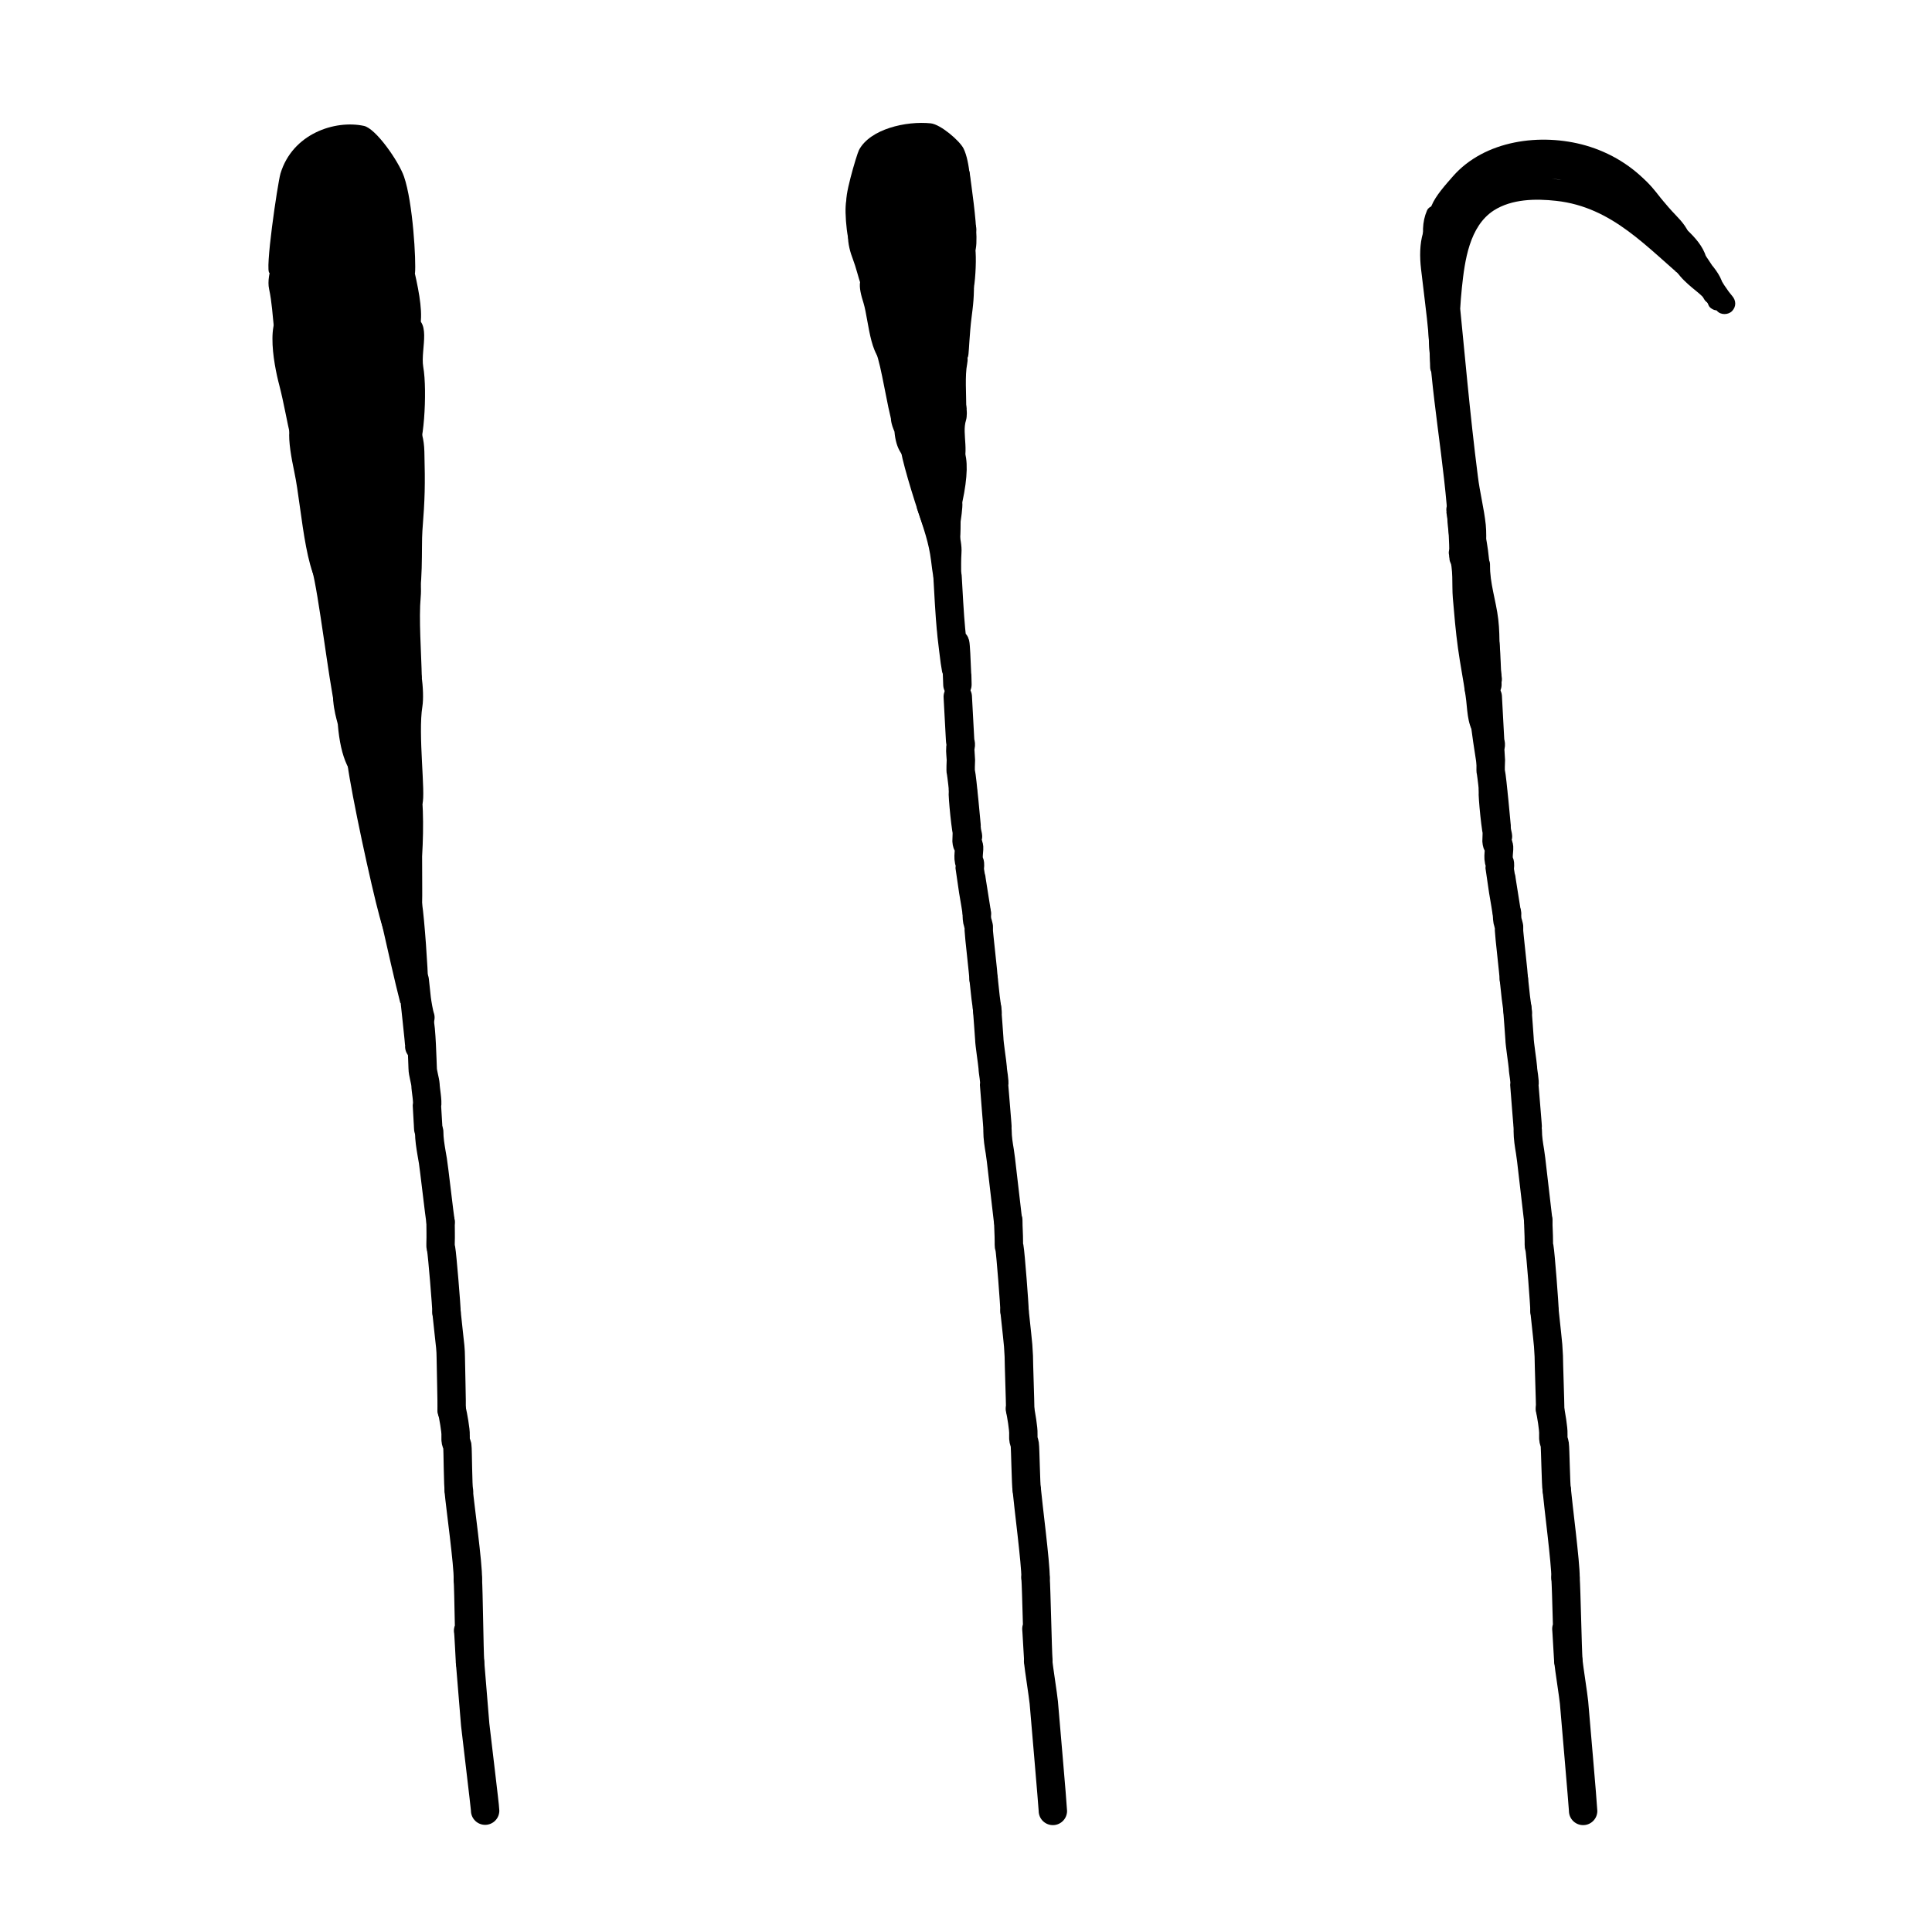 <?xml version="1.0" encoding="UTF-8"?>
<svg width="68.03" height="68.03" xmlns="http://www.w3.org/2000/svg" viewBox="0 0 68.06 68.03">
  <defs>
    <style>
      .cls-1 {
        stroke-miterlimit: 10;
      }

      .cls-1, .cls-2 {
        stroke: #000;
        stroke-linecap: round;
      }

      .cls-3 {
        fill: #fef4d1;
        opacity: 0;
      }

      .cls-2 {
        stroke-linejoin: round;
      }
    </style>
  </defs>
  <g id="Ebene_7" data-name="Ebene 7">
    <rect class="cls-3" width="68.06" height="68.03"/>
  </g>
  <g id="Ebene_8" data-name="Ebene 8">
    <g>
      <path d="M31.32,9.74c-.22,.02-.27-.01-.48-.06-.71-.15-.59,.45-.42,.98,.2,.66,.23,2.2,.96,2.13,.71-.06,1.68-.13,2.46-.18,.34-.02,.24,.2,.34-1,.05-.6,.12-.83,.13-1.44,0-.46-.31-.67-.49-.66-.78,.02-.87,.06-1.64,.13,0-.03-.48-.12-.86,.1Z"/>
      <path d="M30.47,7.69c-.86,.01-.58,1.03-.43,1.41,.24,.63,.31,1.38,.66,1.35,1.2-.1,3.01-1.54,3.33-.25,.27,1.07,.42-1.14,.31-1.56-.08-.32,.35-.91-.39-.9-.24,0-.49,.01-.73,.02-.34-.29-.77-.14-1.15-.23-.54,0-1.07,.04-1.6,.16Z"/>
      <path d="M32.12,5.98c-.49,.08-.97,.16-1.46,.25-.17,.03-.37,0-.46,.21-.1,.23-.38,.16-.41,.82-.03,.48,.13,2.07,.38,1.08,.6,.16,1.76-.46,2.36-.4,.31,.05,.91,.31,1.23,.3,1.03,2.06,.54-1.1,.4-2.17-.03-.25-.34-.07-.55-.21-.26-.18-.54-.14-.81-.01-.22,.1-.43,.22-.68,.13Z"/>
      <path d="M34.04,14.36c0-.48-.05-1.15,.03-1.55,.06-.3-.03-.53-.43-.58-.67-.08-.92,.34-1.58,.34-.22,0-1.32-.43-1.2-.16,.18,.41,.41,2,.56,2.42,.1,.29,1.02-.4,1.3-.44,.5-.07,1.14,.27,1.33-.03Z"/>
      <path d="M33.9,17.68c.39-1.81,.02-2.47-.82-1.97-.27-.02-1.39-.1-1.34,.18,.1,.57,.6,2.17,.82,2.73,.24,.6,.23,.25,.58,.2,.54-.08,.7,1.08,.7-.46,0,0,.08-.51,.06-.67Z"/>
      <path d="M33.83,16.61c.37-.66,.04-1.32,.2-1.82,.08-.27,0-.9-.25-.95-.45-.09-.97,.21-1.41,.25-.14,.01-.66-.14-.9,.28-.21,.35,.03,.77,.04,.82,.11,1.25,.93,1.28,2.33,1.43Z"/>
      <path d="M32.29,17.85c.26,.79,.43,1.25,.51,1.89,.02,.16,.15,1.38,.41,1.46,.84,.27,.6-.76,.66-1.73,.02-.27-.05-.55-.1-.82-.18-.88-.59-.85-1.48-.79Z"/>
      <path d="M34.18,6.95c.04-.21,0-1.27-.24-1.74-.14-.27-.8-.84-1.15-.88-.87-.09-2.14,.2-2.53,.94-.09,.18-.57,1.83-.41,1.81,.58-.08,1.32-.8,1.9-.78,.02,0,.78,.13,.92,.07,.22-.08,1.42,1,1.5,.59Z"/>
      <path class="cls-1" d="M33.38,20.3c.02,.4,.08,1.44,.12,1.84,0,.07,.15,1.31,.17,1.38,.03,.1-.06-.97-.02-.87s.1,2.26,.07,1.13"/>
      <path class="cls-2" d="M33.74,24.53l.08,1.48c.01,.22,.05,.12,.01,.33-.01,.07,.02,.35,.02,.42,0,.07-.02,.36,0,.43,.05,.21,.2,1.88,.2,1.88"/>
      <path class="cls-2" d="M33.92,27.86c-.02,.13,.11,1.49,.18,1.59,.01,.02-.07-.31-.05-.29,.02,.04,0,.4,0,.45,.01,.16,.08,.17,.08,.17,.04,.11-.06,.42,.03,.6,.02,.03,.01,.15,0,.19,0,.03,.24,1.56,.25,1.59,.02,.09-.21-1.32-.19-1.23"/>
      <path class="cls-2" d="M34.41,32.16c0,.12,0,.24,.04,.35,.01,.04,.02,.08,.03,.12,0,.05,0,.09,0,.14,0,.1,.17,1.59,.17,1.7"/>
      <path class="cls-2" d="M34.65,34.47l.07,.65c.02,.16,.05,.37,.07,.52"/>
      <path class="cls-2" d="M34.77,35.49c.02,.3,.07,.89,.08,1.09,0,.16,.11,.86,.12,1.02,0,.14,.08,.48,.05,.61,0,.03,.15,1.83,.11,1.38"/>
      <path class="cls-2" d="M35.14,39.82c0,.25,.04,.49,.08,.73l.04,.29c.02,.16,.23,1.99,.25,2.15"/>
      <path class="cls-2" d="M35.52,42.98c0,.27,.02,.47,.02,.75,0,.03,0,.07,0,.1,0,.03,0,.07,.02,.1,.04,.21,.18,2.03,.18,2.24"/>
      <path class="cls-2" d="M35.74,46.17l.09,.84c.03,.25,.05,.5,.06,.75,0,.22,.05,1.65,.05,1.87"/>
      <path class="cls-2" d="M35.93,49.62c.04,.17,.13,.71,.12,.88,0,.05,0,.1,0,.15,0,.08,.04,.14,.05,.22,.02,.12,.04,1.47,.07,1.59"/>
      <path class="cls-2" d="M36.17,52.46c.04,.47,.32,2.63,.31,3.1"/>
      <path class="cls-2" d="M36.48,55.56c.03,.42,.07,2.51,.1,2.93,0,.09-.07-1.21-.07-1.12"/>
      <path class="cls-2" d="M36.57,58.5c.02,.22,.18,1.24,.2,1.46,.01,.13,.32,3.69,.32,3.82"/>
    </g>
    <g>
      <path d="M11.39,14.87c-.26,.03-.32-.04-.57-.14-.85-.33-.67,.84-.45,1.89,.28,1.3,.4,4.29,1.26,4.21,.84-.08,2.57,1.31,3.05,.43,.24-.45,.16-2.06,.2-2.57,.09-1.15,.1-1.61,.07-2.79-.02-.9-.41-1.32-.61-1.32-.92,0-1.02,.06-1.93,.16,0-.05-.58-.27-1.02,.14Z"/>
      <path d="M10.27,10.84c-1.02-.03-.63,1.97-.43,2.72,.32,1.24,.45,2.7,.86,2.67,1.41-.12,2.59-.25,3.93-.29,.3-.01,.43-2.2,.28-3.03-.11-.64,.37-1.75-.52-1.78-.29-.01-.58,0-.86,0-.42-.58-.92-.32-1.37-.51-.64-.02-1.27,.02-1.89,.22Z"/>
      <path d="M12.12,7.6c-.57,.14-1.14,.26-1.71,.41-.19,.05-.44-.03-.54,.39-.1,.44-.51,1.22-.39,1.77,.2,.91,.1,2.05,.46,1.93,.72,.35,2.05-.79,2.78-.64,.37,.12,1.1,.65,1.47,.65,1.05-.18,.59-1.81,.19-3.48-.11-.46-.25-.9-.52-1.17-.32-.37-.64-.3-.95-.07-.26,.19-.5,.41-.8,.21Z"/>
      <path d="M14.86,23.87c-.02-.93-.11-2.08-.04-2.85,.05-.58-.07-1.03-.54-1.16-.79-.2-1.07,.62-1.86,.58-.26-.01-1.58-.91-1.43-.39,.23,.81,.6,3.96,.8,4.79,.14,.56,1.19-.77,1.52-.83,.59-.11,1.34,.42,1.55-.15Z"/>
      <path d="M14.87,30.15c.13-2.18-.09-4.45-1.06-3.53-.32-.05-1.65-.28-1.57,.28,.15,1.12,.83,4.27,1.13,5.37,.32,1.19,.29,.5,.7,.42,.64-.13,.79-.41,.8-.87s0-.48,0-1.67Z"/>
      <path d="M14.88,28.3c.12-.35-.16-2.46,0-3.43,.08-.51-.05-1.76-.36-1.87-.54-.21-1.13,.35-1.65,.41-.17,.02-.79-.31-1.06,.49-.22,.67,.08,1.51,.09,1.6,.2,2.44,1.31,2.43,2.97,2.8Z"/>
      <path d="M13.41,30.53c-.06,1.26-.21,.92,.07,2.13,.13,.57,.44,1.96,.62,2.65,1.01,.57,.96,1.26,.98-.64,0-.53-.13-2.33-.21-2.85-.26-1.72-.4-1.33-1.45-1.28Z"/>
      <path d="M14.62,9.6c.04-.4-.07-2.48-.39-3.4-.19-.54-.99-1.69-1.41-1.78-1.03-.22-2.52,.28-2.94,1.68-.1,.34-.57,3.53-.38,3.5,.68-.12,1.51-1.49,2.2-1.42,.03,0,.93,.29,1.1,.19,.25-.14,1.74,2.03,1.81,1.23Z"/>
      <path class="cls-1" d="M13.39,21.58c.02,.43,.09,1.56,.12,1.98,0,.08,.01,.16,.04,.24,.03,.11,.09,.2,.14,.31s.1,2.43,.07,1.22"/>
      <path class="cls-2" d="M13.78,26.14l.09,1.6c.01,.24,.03,.47-.02,.7-.02,.07-.04,.14-.04,.22,0,.08,.02,.16,.04,.23,.06,.23,.27,1.9,.27,2.14"/>
      <path class="cls-2" d="M14.12,31.03c-.02,.14-.04,.31,.05,.41,.02,.02,.04,.04,.05,.06,.03,.04,.03,.09,.03,.14l.03,.51c0,.13,.02,.26-.02,.38-.01,.04-.03,.07-.03,.11,0,.03,.28,1.68,.28,1.71,.02,.1-.23-1.42-.22-1.33"/>
      <path class="cls-2" d="M14.52,34.36c0,.13,0,.25,.04,.38,.01,.04,.03,.09,.03,.13,0,.05,0,.1,0,.15,0,.11,.19,1.72,.18,1.83"/>
      <path class="cls-2" d="M14.61,34.52l.07,.65c.02,.16,.08,.52,.13,.66"/>
      <path class="cls-2" d="M14.77,35.95c.08,.19,.11,1.47,.12,1.67,0,.16,.09,.43,.1,.59,0,.14,.09,.6,.05,.73,0,.03,.07,1.16,.04,.71"/>
      <path class="cls-2" d="M15.12,39.86c0,.25,.04,.49,.08,.73l.05,.29c.03,.16,.24,1.99,.27,2.15"/>
      <path class="cls-2" d="M15.52,43.03c0,.27,.01,.47,0,.75,0,.03,0,.07,0,.1,0,.03,.01,.07,.02,.1,.04,.21,.19,2.03,.19,2.24"/>
      <path class="cls-2" d="M15.73,46.21l.09,.84c.03,.25,.06,.5,.06,.75,0,.22,.04,1.65,.03,1.87"/>
      <path class="cls-2" d="M15.92,49.67c.04,.17,.14,.71,.13,.88,0,.05,0,.1,0,.15,0,.08,.04,.14,.06,.22,.02,.12,.02,1.48,.06,1.59"/>
      <path class="cls-2" d="M16.16,52.51c.04,.47,.34,2.63,.32,3.1"/>
      <path class="cls-2" d="M16.48,55.61c.03,.42,.05,2.51,.08,2.94,0,.09-.06-1.21-.07-1.12"/>
      <path class="cls-2" d="M16.56,58.55c.02,.22,.16,1.97,.18,2.19,.01,.13,.35,2.9,.35,3.03"/>
    </g>
    <g>
      <path class="cls-1" d="M52.17,22.14c0,.07,.15,1.31,.17,1.38,.03,.1-.06-.97-.02-.87s.1,2.26,.07,1.13"/>
      <path class="cls-2" d="M52.41,24.53l.08,1.48c.01,.22,.05,.12,.01,.33-.01,.07,.02,.35,.02,.42,0,.07-.02,.36,0,.43,.05,.21,.2,1.88,.2,1.88"/>
      <path class="cls-2" d="M52.59,27.86c-.02,.13,.11,1.49,.18,1.59,.01,.02-.07-.31-.05-.29,.02,.04,0,.4,0,.45,.01,.16,.08,.17,.08,.17,.04,.11-.06,.42,.03,.6,.02,.03,.01,.15,0,.19,0,.03,.24,1.56,.25,1.59,.02,.09-.21-1.32-.19-1.23"/>
      <path class="cls-2" d="M53.09,32.16c0,.12,0,.24,.04,.35,.01,.04,.02,.08,.03,.12,0,.05,0,.09,0,.14,0,.1,.17,1.59,.17,1.7"/>
      <path class="cls-2" d="M53.33,34.47l.07,.65c.02,.16,.05,.37,.07,.52"/>
      <path class="cls-2" d="M53.45,35.49c.02,.3,.07,.89,.08,1.09,0,.16,.11,.86,.12,1.02,0,.14,.08,.48,.05,.61,0,.03,.15,1.83,.11,1.38"/>
      <path class="cls-2" d="M53.82,39.82c0,.25,.04,.49,.08,.73l.04,.29c.02,.16,.23,1.99,.25,2.15"/>
      <path class="cls-2" d="M54.19,42.98c0,.27,.02,.47,.02,.75,0,.03,0,.07,0,.1,0,.03,0,.07,.02,.1,.04,.21,.18,2.03,.18,2.24"/>
      <path class="cls-2" d="M54.41,46.17l.09,.84c.03,.25,.05,.5,.06,.75,0,.22,.05,1.65,.05,1.87"/>
      <path class="cls-2" d="M54.6,49.62c.04,.17,.13,.71,.12,.88,0,.05,0,.1,0,.15,0,.08,.04,.14,.05,.22,.02,.12,.04,1.47,.07,1.59"/>
      <path class="cls-2" d="M54.84,52.46c.04,.47,.32,2.63,.31,3.1"/>
      <path class="cls-2" d="M55.15,55.56c.03,.42,.07,2.51,.1,2.93,0,.09-.07-1.21-.07-1.12"/>
      <path class="cls-2" d="M55.25,58.5c.02,.22,.18,1.24,.2,1.46,.01,.13,.32,3.69,.32,3.82"/>
    </g>
    <path d="M52.61,22.46c.17-.83-.23-1.6-.27-2.42-.03-.52,.05-1.05,0-1.57-.06-.57-.21-1.14-.28-1.72-.28-2.19-.47-4.41-.69-6.6s1.09-4.02,3.38-3.86c.97,.07,1.83,.57,2.59,1.15,.48,.36,.74,.79,1.12,1.24,.3,.35,.77,.61,.92,1.07l.63-.36c-1.57-1.31-2.86-2.79-5-3.07-1.5-.19-3.16,.12-3.81,1.66-.42,.99-.5,2.14-.52,3.21-.03,1.22-.02,2.5,.11,3.72,.07,.6,.25,1.17,.37,1.76,.12,.63,.15,1.26,.17,1.9s.03,1.31,0,1.97c-.03,.59,.15,1.12,.17,1.71,.01,.48,.76,.48,.75,0-.01-.44-.16-.86-.18-1.3-.02-.5,.06-1,.04-1.5-.03-.99-.02-1.99-.22-2.97-.43-2.07-.61-4.24-.39-6.37,.1-.94,.26-2.15,1.12-2.71,.64-.41,1.48-.42,2.2-.34,2,.22,3.2,1.66,4.66,2.87,.27,.22,.75,.02,.63-.36-.14-.47-.39-.69-.74-1.02-.41-.39-.66-.89-1.06-1.28-.68-.66-1.61-1.23-2.52-1.52-1.7-.54-3.8,.07-4.69,1.68-.51,.91-.56,1.99-.44,3.01,.16,1.41,.33,2.82,.45,4.24,.11,1.23,.27,2.44,.46,3.66,.11,.71-.03,1.42,.07,2.13,.08,.6,.39,1.21,.26,1.82-.1,.47,.63,.67,.72,.2h0Z"/>
    <path d="M52.18,19.23c-.08-.72-.24-1.43-.27-2.16-.03-.67-.01-1.32-.39-1.91-.16-.25-.62-.24-.69,.09-.1,.51,.06,.95,.14,1.45,.08,.54-.02,1.09,.02,1.63,.07,1.07,.45,2.11,.38,3.19-.03,.48,.72,.48,.75,0,.07-1.05-.28-2.04-.37-3.08-.05-.51,.03-1.02,0-1.53-.03-.48-.28-.99-.19-1.47l-.69,.09c.34,.53,.25,1.14,.3,1.74,.05,.65,.19,1.3,.26,1.95,.05,.47,.8,.48,.75,0h0Z"/>
    <path d="M51.6,15.41c0-1.09-.23-2.17-.25-3.27s.08-2.23,.06-3.35c0-.3-.31-.44-.56-.32-.82,.38-.27,1.27-.31,1.91-.02,.48,.73,.48,.75,0,.01-.25-.06-.51-.11-.75-.04-.17-.14-.42,.05-.51l-.56-.32c.03,1.12-.08,2.24-.06,3.35s.25,2.17,.25,3.27c0,.48,.75,.48,.75,0h0Z"/>
    <path d="M51.21,9.32c.07-.25,.14-.5,.18-.76,.06-.37-.33-.61-.63-.36-.07,.06-.15,.12-.23,.18l.53,.53c.62-.66,.71-1.62,1.45-2.2,.81-.63,1.88-.81,2.86-.58,.92,.22,1.74,.75,2.36,1.47,.3,.35,.6,.71,.91,1.05s.66,.73,.83,1.18,.89,.26,.72-.2c-.35-.98-1.23-1.73-1.88-2.51-.7-.83-1.67-1.47-2.73-1.72s-2.19-.12-3.13,.44c-.45,.27-.86,.63-1.13,1.08s-.4,1.05-.79,1.46c-.33,.36,.17,.84,.53,.53,.07-.06,.15-.12,.23-.18l-.63-.36c-.04,.26-.11,.51-.18,.76-.13,.47,.59,.66,.72,.2h0Z"/>
    <path d="M52.06,6.6c-.76,.52-1.29,1.09-1.58,1.98-.13,.4,.49,.66,.69,.29,.25-.47,.4-1.02,.76-1.42,.32-.36-.17-.85-.53-.53-.34,.31-.65,.65-.77,1.11-.1,.34,.38,.66,.63,.36,.3-.36,.53-.79,.87-1.12l-.53-.53c-.15,.15-.29,.3-.42,.46l.59,.45c.09-.16,.17-.32,.28-.46,.24-.31-.21-.7-.51-.51-1.35,.82-.71,2.42-1.02,3.68-.12,.47,.58,.66,.72,.2,.12-.39,.12-.78,.04-1.18-.06-.32-.54-.36-.69-.09-.35,.64-.27,1.48-.18,2.18,.09,.76,.23,1.5,.41,2.24,.11,.47,.84,.27,.72-.2-.16-.64-.29-1.3-.37-1.95-.07-.56-.22-1.37,.07-1.89l-.69-.09c.05,.27,.04,.52-.04,.78l.72,.2c.14-.58,.09-1.18,.1-1.77,.01-.55,.06-1.15,.57-1.47l-.51-.51c-.11,.14-.19,.3-.28,.46-.2,.36,.31,.8,.59,.45,.13-.16,.28-.31,.42-.46,.34-.34-.18-.87-.53-.53s-.56,.75-.87,1.12l.63,.36c.09-.32,.34-.56,.58-.77l-.53-.53c-.41,.46-.59,1.03-.87,1.57l.69,.29c.23-.69,.64-1.13,1.24-1.53,.4-.27,.02-.92-.38-.65h0Z"/>
    <path d="M51.62,21.4c0,.72-.03,1.47,.11,2.17,.11,.55,.43,1.12,.23,1.68-.07,.19,.08,.41,.26,.46,.21,.06,.39-.07,.46-.26,.23-.64-.03-1.28-.19-1.9-.17-.69-.12-1.45-.12-2.16,0-.48-.75-.48-.75,0h0Z"/>
    <path d="M52.68,25.14c.17-.51-.15-.99-.28-1.47-.03-.11-.03-.19-.04-.33s-.03-.31-.05-.46c-.04-.32-.09-.64-.13-.96-.02-.2-.16-.38-.38-.38-.18,0-.4,.17-.38,.38,.04,.31,.08,.62,.12,.93s.04,.6,.1,.9c.04,.23,.14,.45,.22,.67,.04,.11,.08,.22,.1,.34,.01,.07,0,.12-.02,.19-.06,.19,.07,.41,.26,.46,.2,.06,.4-.07,.46-.26h0Z"/>
    <path d="M51.88,24.27c0,.22-.04,.44-.05,.67-.02,.23-.02,.49,.06,.71,.03,.09,.08,.17,.17,.22,.08,.05,.2,.07,.29,.04,.18-.06,.33-.26,.26-.46-.02-.06-.03-.12-.04-.18v.1c-.04-.37,.05-.73,.06-1.1,0-.2-.17-.38-.38-.38s-.37,.16-.38,.38h0Z"/>
    <path d="M51.89,23.79c-.16,.5-.14,1.04-.09,1.56s.14,1.05,.22,1.58c.03,.2,.28,.31,.46,.26,.22-.06,.29-.26,.26-.46-.07-.47-.15-.91-.19-1.38-.02-.25-.04-.5-.03-.75s.02-.38,.09-.61c.06-.19-.07-.41-.26-.46-.2-.06-.4,.07-.46,.26h0Z"/>
    <path d="M53.17,5.8c-.45,.1-.91,.21-1.32,.42-.44,.22-.79,.57-1.07,.97-.11,.16-.03,.42,.13,.51,.19,.1,.39,.04,.51-.13,.02-.03,.04-.06,.06-.08-.02,.03-.02,.02,0,0,.04-.05,.07-.09,.11-.13,.07-.08,.15-.15,.23-.22l.04-.04c.07-.06-.06,.04,.01-.01,.04-.03,.08-.05,.12-.08,.08-.05,.17-.1,.25-.14,.02-.01,.04-.02,.06-.03,.01,0,.08-.04,.03-.01s.02,0,.03-.01l.07-.03c.09-.04,.19-.07,.29-.09,.21-.06,.42-.11,.64-.15,.19-.04,.32-.28,.26-.46-.07-.2-.26-.31-.46-.26h0Z"/>
    <path d="M51.14,8.81c.05-.18,.09-.35,.14-.53,.02-.07,.04-.14,.07-.2,.01-.03,.02-.06,.04-.1,.03-.08-.02,.04,.01-.03,.06-.13,.13-.25,.22-.37,.06-.09-.05,.05,.03-.04,.02-.03,.05-.06,.07-.09,.06-.07,.12-.13,.19-.19,.56-.54,1.22-1.01,1.97-1.19,.47-.11,.27-.84-.2-.72-.88,.21-1.66,.76-2.3,1.38-.25,.24-.47,.51-.61,.82-.16,.34-.25,.69-.34,1.05-.12,.47,.6,.67,.72,.2h0Z"/>
    <path d="M52.43,6.86s.03-.13,0-.03c0-.03,.02-.06,.02-.1,.01-.07-.04,.06,0,0,.02-.03,.03-.06,.05-.09,.05-.09-.02,.01,.02-.03,.02-.02,.04-.04,.05-.06,.03-.03,.05-.05,.08-.07,.01-.01,.03-.02,.04-.04-.04,.03-.04,.03,0,0,.12-.08,.24-.15,.38-.21,.04-.02,.04-.02,0,0l.06-.02s.08-.03,.13-.05c.08-.03,.15-.05,.23-.07,.17-.05,.33-.08,.5-.11,.03,0,.07-.01,.1-.02-.09,.01,.05,0,.07,0,.07,0,.15-.01,.23-.02,.15,0,.29,0,.44,0,.03,0,.06,0,.09,0,.02,0-.08-.02,0,0,.06,.01,.11,.02,.16,.04,.46,.14,.66-.58,.2-.72-.51-.16-1.1-.09-1.61,0-.57,.11-1.17,.31-1.6,.71-.24,.23-.39,.52-.39,.85-.01,.48,.74,.48,.75,0h0Z"/>
    <path d="M51.91,7.21c.08-.26,.27-.47,.51-.62,.31-.19,.63-.29,1-.37,.66-.14,1.39-.16,2.08-.07,.2,.02,.38-.19,.38-.38,0-.22-.17-.35-.38-.38-.79-.1-1.63-.06-2.41,.13-.82,.2-1.64,.64-1.9,1.49-.15,.46,.58,.66,.72,.2h0Z"/>
    <path d="M51.45,6.94c-.83,.16-1.1,1.02-1.19,1.76s0,1.41,.02,2.11c0,.48,.76,.48,.75,0,0-.64-.08-1.28-.03-1.92,.01-.2,.02-.24,.06-.44,.02-.07,.03-.15,.06-.22,.01-.04,.03-.09,.04-.13,.04-.1-.03,.06,.01-.03,.03-.07,.07-.13,.11-.19s-.04,.04,.03-.03c.02-.02,.05-.05,.07-.07,.07-.06-.06,.04,.02-.01,.03-.02,.07-.04,.1-.06-.06,.03,0,0,.02,0,.04-.01,.08-.02,.13-.03,.2-.04,.31-.28,.26-.46-.06-.21-.26-.3-.46-.26h0Z"/>
    <path d="M52.35,24.25c0-.68,.04-1.35,0-2.03s-.18-1.32-.19-1.99c0-.48-.75-.48-.75,0,0,.67,.14,1.32,.19,1.99s0,1.35,0,2.03c0,.48,.75,.48,.75,0h0Z"/>
    <path d="M51.05,19.58c.16,.47,.09,.99,.13,1.47,.05,.59,.1,1.18,.18,1.76s.19,1.13,.27,1.69c.07,.46,.04,.95,.31,1.36s.91,.03,.65-.38c-.23-.35-.18-.84-.24-1.23-.1-.6-.21-1.19-.28-1.79-.06-.56-.13-1.13-.16-1.7-.02-.46,.02-.94-.13-1.38s-.88-.26-.72,.2h0Z"/>
    <path d="M51.83,19.67c-.02-1.98-.34-3.92-.57-5.89s-.24-3.87-.18-5.8c.03-.82,.91-1.64,1.62-1.97s1.47-.38,2.22-.3c.94,.1,1.85,.5,2.52,1.18,.26,.26,.46,.57,.7,.84s.61,.51,.7,.87c.11,.47,.83,.27,.72-.2-.08-.35-.3-.6-.54-.85-.32-.33-.59-.69-.9-1.04-.6-.67-1.39-1.15-2.26-1.4-1.58-.45-3.56-.19-4.68,1.09-.26,.3-.6,.67-.75,1.03-.16,.39-.1,.78-.08,1.19,.05,1.28-.08,2.55,0,3.83,.17,2.47,.69,4.91,.71,7.39,0,.48,.75,.48,.75,0h0Z"/>
    <path d="M58.51,8.45c.14,.16,.27,.33,.4,.49l-.06-.08c.08,.1,.15,.2,.22,.3,.05,.07,.1,.14,.13,.21l-.04-.09s0,.02,0,.03v-.1h-.01c0,.1,.05,.21,.11,.28s.17,.11,.27,.11,.2-.04,.27-.11,.1-.16,.11-.27c0-.07-.02-.13-.04-.18-.02-.04-.03-.08-.06-.12-.04-.07-.09-.14-.15-.21-.14-.2-.29-.39-.45-.58-.06-.07-.11-.14-.17-.21s-.18-.11-.27-.11-.2,.04-.27,.11-.11,.17-.11,.27,.04,.19,.11,.27h0Z"/>
    <path d="M58.99,8.97s.05,.06,.07,.09l.03,.03s.05,.06,.01,.01,0,0,.01,.02l.03,.04s.04,.05,.06,.08c.08,.11,.15,.23,.23,.35,.16,.25,.34,.5,.55,.71,.14,.14,.39,.15,.53,0s.15-.39,0-.53c-.05-.05-.1-.1-.15-.15-.02-.03-.04-.05-.06-.08,0-.01-.05-.06-.01-.01,.04,.05,0,0,0,0-.08-.11-.16-.23-.23-.34-.16-.25-.33-.51-.53-.73-.13-.15-.4-.14-.53,0-.14,.16-.14,.37,0,.53h0Z"/>
    <path d="M58.93,8.75c.18,.24,.34,.49,.52,.73,.25,.34,.77,.14,.69-.29-.07-.4-.32-.72-.6-1-.13-.13-.26-.25-.39-.38-.07-.06-.13-.13-.19-.2-.02-.03-.04-.05-.06-.08-.03-.03-.03-.04,0,0l-.03-.04c-.42-.58-.86-1.33-1.58-1.55-.46-.14-.66,.58-.2,.72,.06,.02,.21,.1,.27,.15,.12,.11,.24,.23,.34,.35,.19,.23,.37,.5,.57,.76,.2,.27,.44,.49,.68,.73s.42,.43,.48,.75l.69-.29c-.18-.24-.35-.49-.52-.73-.12-.16-.32-.24-.51-.13-.16,.09-.26,.35-.13,.51h0Z"/>
    <path d="M58.99,8.92c.06,.07,.13,.14,.19,.21,.03,.03,.06,.07,.08,.1-.05-.06,.01,.01,.02,.03,.1,.13,.18,.26,.27,.4,.17,.28,.32,.57,.48,.86,.07,.13,.23,.2,.37,.18,.13-.02,.29-.12,.31-.27,.07-.41-.11-.73-.35-1.04-.1-.12-.2-.24-.3-.36-.02-.03-.04-.06-.07-.08-.03-.04,.04,.06,0,0l-.03-.04c-.04-.06-.08-.12-.11-.18l-.59,.45c.06,.05,.11,.11,.16,.17l.03,.04c.06,.07-.03-.04,0,0,.03,.04,.05,.07,.08,.11,.11,.15,.2,.31,.3,.47,.2,.34,.4,.67,.66,.97,.13,.15,.4,.14,.53,0,.15-.16,.14-.37,0-.53-.03-.03-.05-.07-.08-.1-.03-.04,.05,.07,0,0l-.04-.05c-.05-.08-.11-.15-.16-.23-.1-.16-.2-.33-.3-.49-.19-.31-.39-.64-.66-.89-.14-.13-.34-.15-.49-.03s-.18,.31-.1,.48c.12,.27,.35,.48,.53,.7,.02,.02,.04,.05,.06,.07l.03,.04s-.03-.04,0-.01c.04,.06,.08,.11,.11,.17l.02,.04s.01,.03,0-.02c0,0,.03,.08,.03,.09,.02,.1,0-.05,0,.01,0,.03-.02,.13,0,.01l.69-.09c-.16-.3-.32-.6-.49-.88-.19-.31-.41-.6-.66-.87-.13-.14-.4-.15-.53,0-.14,.15-.14,.38,0,.53h0Z"/>
    <path d="M59.07,9.56c.15,.22,.34,.39,.54,.56,.18,.15,.37,.29,.51,.47l-.06-.08c.05,.07,.1,.15,.13,.23s.14,.15,.22,.17c.09,.02,.21,.01,.29-.04s.15-.13,.17-.22c.02-.1,0-.19-.04-.29-.23-.53-.81-.76-1.15-1.19l.06,.08s-.03-.04-.05-.06c-.06-.08-.13-.15-.22-.17-.09-.02-.21-.01-.29,.04-.16,.1-.25,.34-.13,.51h0Z"/>
    <path d="M50.89,7.2c-.82,.49-.93,1.39-.83,2.26,.13,1.15,.31,2.29,.32,3.45,0,.48,.75,.48,.75,0,0-1.08-.14-2.14-.29-3.21-.09-.64-.21-1.47,.43-1.86,.41-.25,.04-.9-.38-.65h0Z"/>
    <path d="M51.12,9.32c0-.58-.13-1.15-.15-1.73,0-.16-.11-.32-.28-.36-.15-.03-.36,.02-.42,.17-.09,.21-.13,.41-.14,.64,0,.17,0,.35,0,.52,0,.2,.17,.38,.38,.38s.38-.16,.38-.38c0-.15-.01-.31,0-.46,0-.04,0-.07,0-.1,0-.02,0-.04,0-.06,0-.04,0-.04,0,.01,0-.04,.02-.08,.02-.11,0-.02,.05-.14,.01-.05l-.7-.19c.02,.58,.15,1.15,.15,1.73,0,.2,.17,.38,.38,.38s.38-.16,.38-.38h0Z"/>
    <path d="M51.46,19.34c.09,.87,.27,1.74,.33,2.61,.04,.48,.75,.49,.75,0,0-.69-.05-1.38-.05-2.07,0-.48-.74-.48-.75,0-.01,.68,.21,1.33,.3,2,.09,.71,.02,1.43,.14,2.14,.03,.2,.28,.31,.46,.26,.21-.06,.3-.26,.26-.46-.11-.67-.04-1.35-.12-2.02s-.3-1.27-.29-1.92h-.75c0,.69,.05,1.38,.05,2.07h.75c-.06-.88-.24-1.74-.33-2.61-.02-.2-.16-.38-.38-.38-.19,0-.4,.17-.38,.38h0Z"/>
    <path d="M52.49,20.47c0-.74-.09-1.47-.3-2.18-.05-.19-.27-.32-.46-.26s-.32,.26-.26,.46c.05,.18,.1,.36,.14,.54,.02,.08,.03,.16,.05,.24,0,.03,.01,.07,.02,.1,0,.02,.02,.16,.01,.07,.05,.34,.06,.69,.06,1.03,0,.2,.17,.38,.38,.38s.38-.16,.38-.38h0Z"/>
    <path d="M50.95,18.02c.05,.32,.11,.63,.16,.95,.02,.12,0-.07,0,.05,0,.04,0,.07,.01,.11,0,.08,.02,.17,.03,.26,.01,.16,.02,.32,.02,.48,0,.2,.17,.38,.38,.38s.38-.16,.38-.38c0-.69-.13-1.36-.25-2.04-.03-.19-.28-.32-.46-.26-.21,.07-.3,.25-.26,.46h0Z"/>
  </g>
</svg>
